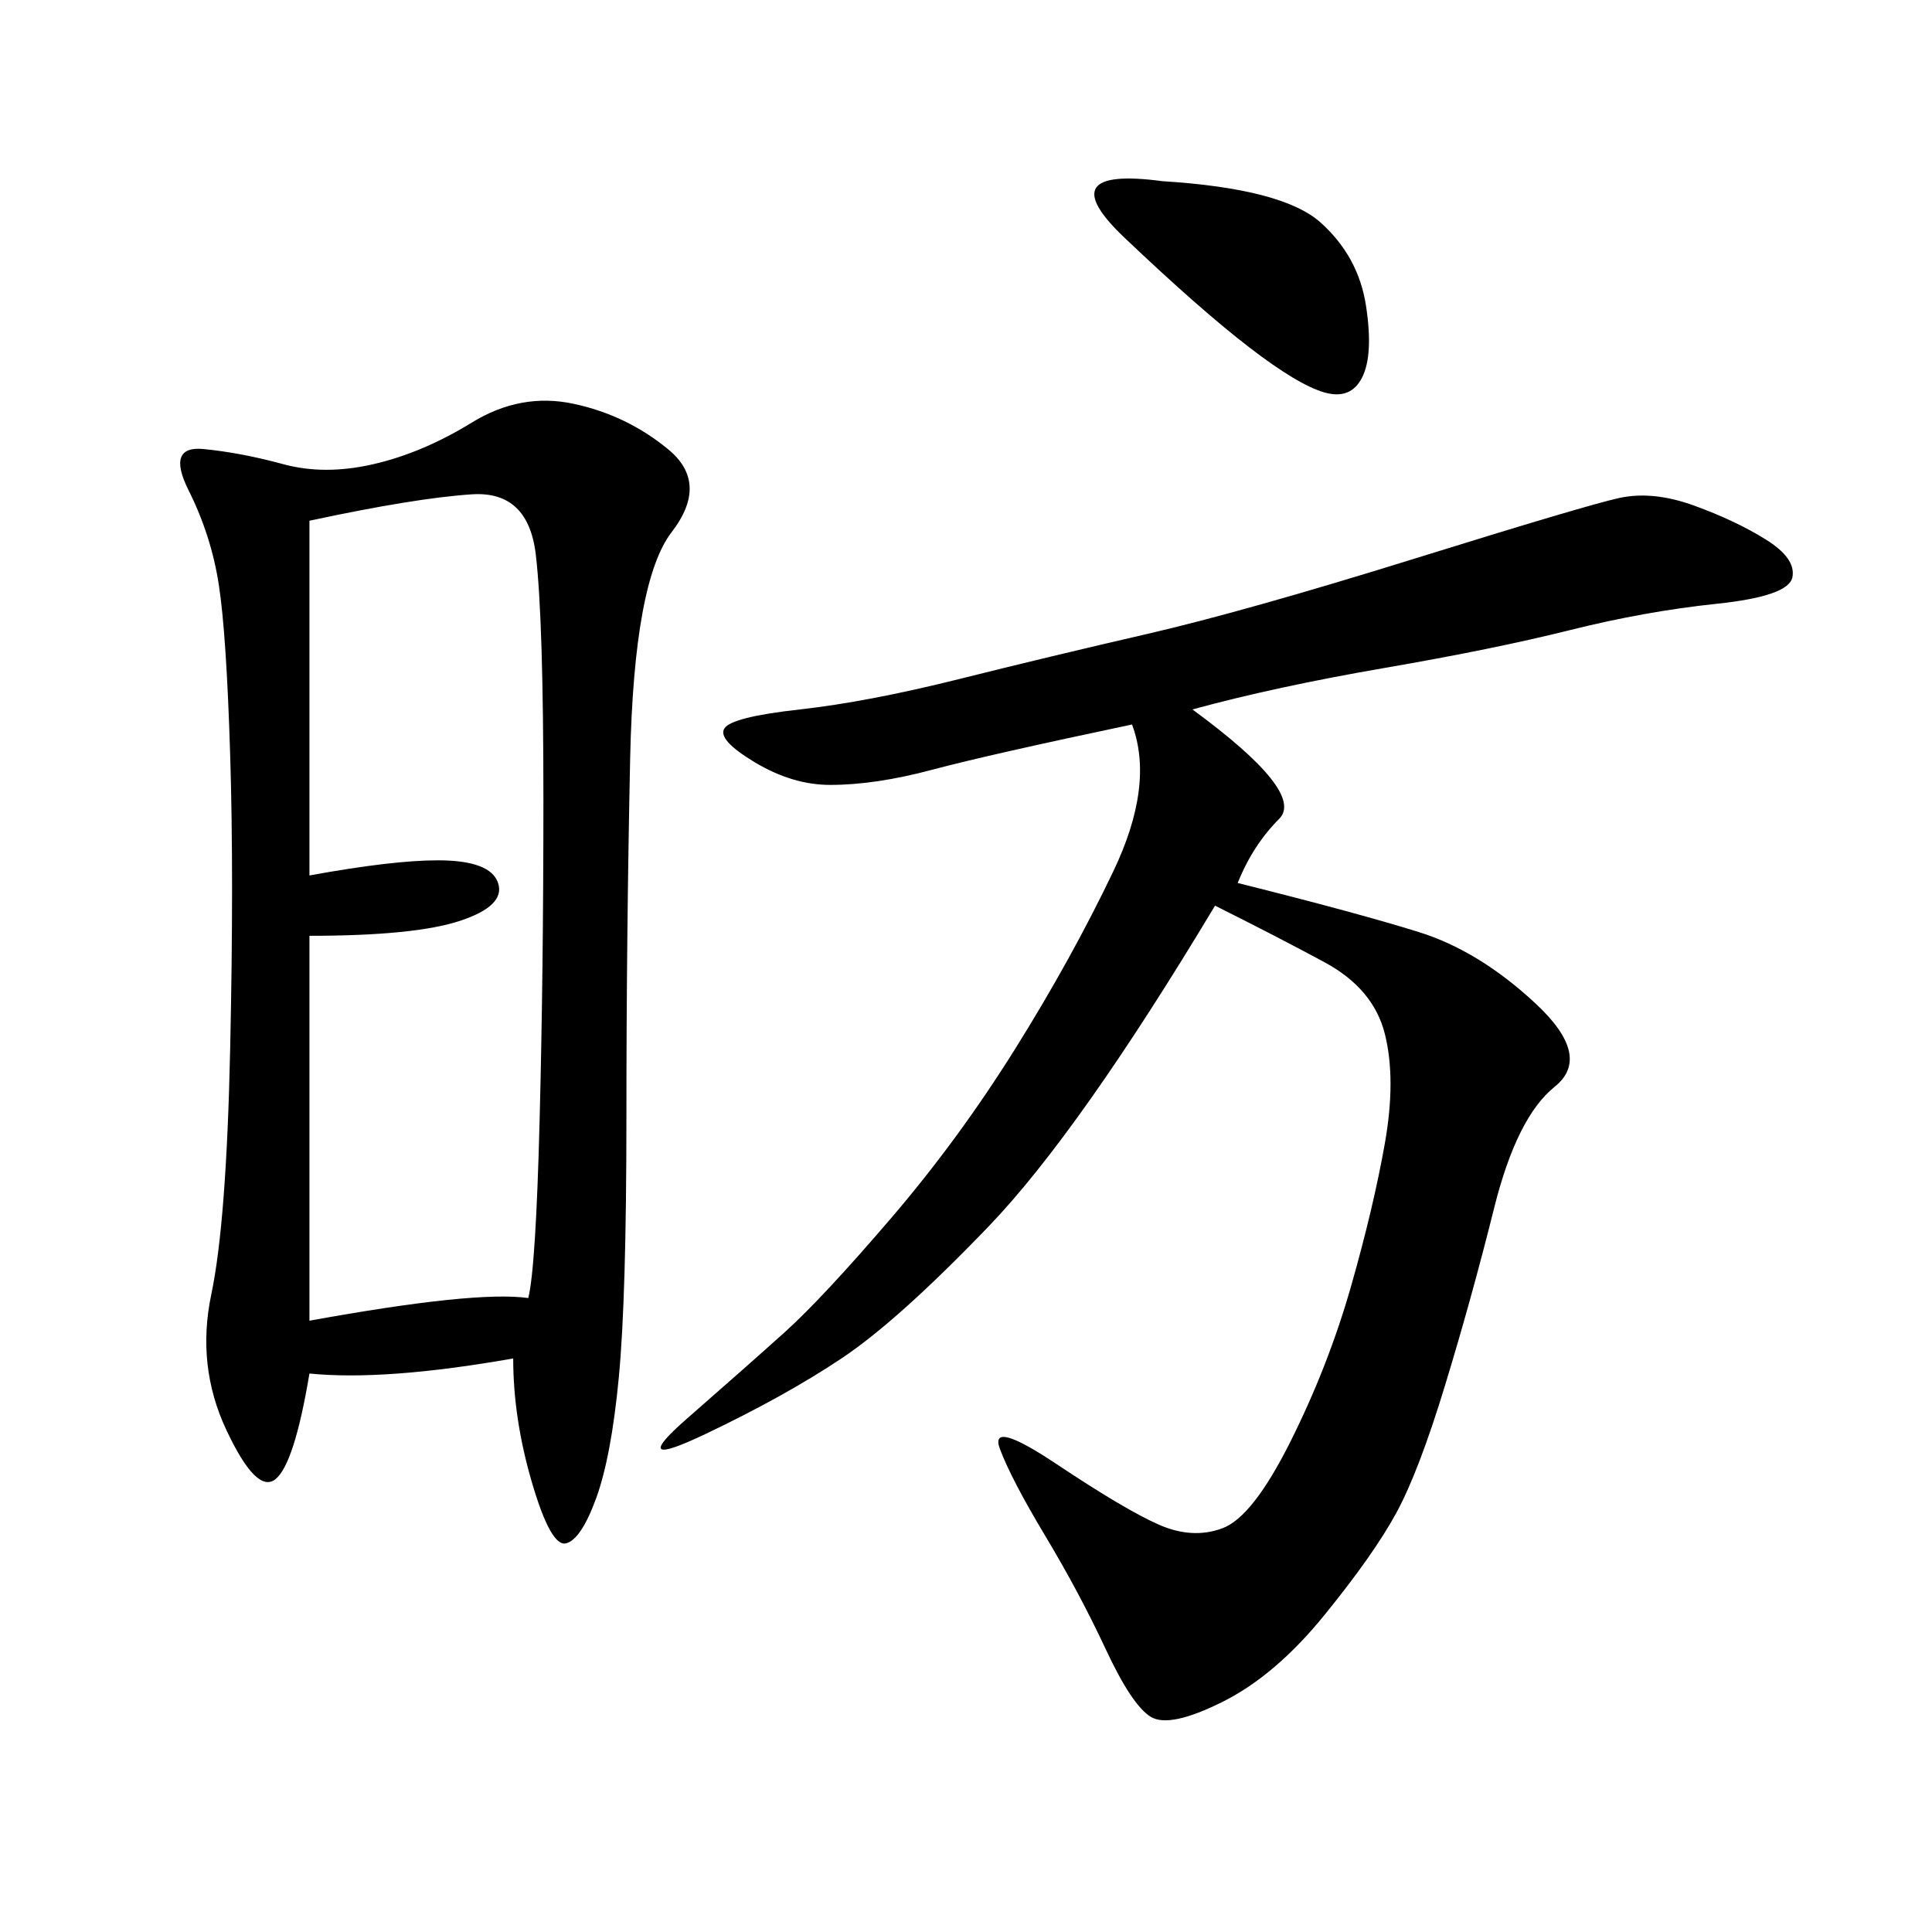 <svg xmlns="http://www.w3.org/2000/svg" xmlns:xlink="http://www.w3.org/1999/xlink" width="300" height="300"><path d="M79.69 210.94Q59.77 214.45 48.05 213.28L48.05 213.28Q45.70 227.34 42.77 229.69Q39.84 232.03 35.16 222.07Q30.47 212.11 32.81 200.98Q35.16 189.84 35.74 162.89Q36.33 135.94 35.74 117.19Q35.16 98.44 33.98 90.82Q32.81 83.20 29.30 76.17Q25.78 69.14 31.64 69.73Q37.50 70.31 43.95 72.07Q50.39 73.83 58.01 72.07Q65.63 70.31 73.24 65.63Q80.86 60.94 89.06 62.70Q97.27 64.45 103.71 69.73Q110.16 75 104.30 82.62Q98.44 90.23 97.85 117.77Q97.27 145.31 97.27 173.44L97.27 173.44Q97.27 201.56 96.09 213.87Q94.92 226.17 92.58 232.62Q90.23 239.06 87.89 239.65Q85.55 240.23 82.62 230.27Q79.69 220.31 79.69 210.94L79.69 210.94ZM185.16 110.16Q202.73 123.05 198.63 127.15Q194.53 131.25 192.19 137.11L192.19 137.11Q210.94 141.80 220.31 144.73Q229.69 147.66 238.48 155.86Q247.27 164.06 241.41 168.75Q235.55 173.44 232.03 187.50Q228.52 201.56 224.41 215.04Q220.31 228.52 216.80 234.96Q213.28 241.41 205.66 250.78Q198.05 260.16 189.84 264.26Q181.64 268.36 178.71 266.60Q175.78 264.84 171.68 256.05Q167.58 247.27 162.30 238.48Q157.03 229.69 155.27 225Q153.52 220.31 164.06 227.34Q174.61 234.38 179.88 236.72Q185.16 239.06 189.84 237.30Q194.53 235.55 200.39 223.83Q206.25 212.11 209.77 199.80Q213.28 187.50 215.04 177.54Q216.80 167.58 215.04 160.55Q213.28 153.52 205.66 149.41Q198.05 145.31 188.67 140.63L188.67 140.63Q167.58 175.78 153.52 190.43Q139.45 205.08 130.66 210.94Q121.88 216.80 109.57 222.66Q97.27 228.52 106.64 220.31Q116.02 212.11 121.88 206.84Q127.73 201.56 138.28 189.26Q148.83 176.95 157.62 162.89Q166.41 148.83 172.85 135.35Q179.30 121.88 175.78 112.50L175.78 112.50Q153.52 117.19 144.73 119.53Q135.94 121.88 128.91 121.88L128.91 121.88Q123.05 121.88 117.19 118.36Q111.33 114.84 112.50 113.09Q113.67 111.33 124.22 110.16Q134.77 108.98 148.83 105.47Q162.89 101.95 178.13 98.44Q193.36 94.92 219.73 86.72Q246.09 78.52 251.37 77.34Q256.64 76.17 263.09 78.52Q269.53 80.86 274.22 83.79Q278.91 86.72 278.32 89.65Q277.73 92.58 266.60 93.75Q255.47 94.92 243.75 97.85Q232.03 100.78 215.04 103.71Q198.05 106.64 185.16 110.16L185.16 110.16ZM48.05 80.86L48.05 135.94Q60.94 133.59 67.97 133.59L67.97 133.59Q76.17 133.59 77.34 137.11Q78.52 140.63 71.48 142.97Q64.45 145.31 48.05 145.31L48.05 145.31L48.05 205.08Q73.83 200.39 82.03 201.56L82.03 201.56Q83.20 196.88 83.79 174.02Q84.38 151.17 84.38 124.22L84.38 124.22Q84.38 96.09 83.20 86.13Q82.03 76.17 73.24 76.76Q64.45 77.34 48.05 80.86L48.05 80.86ZM180.47 28.13Q199.22 29.30 205.08 34.57Q210.94 39.84 212.11 47.46Q213.28 55.08 211.52 58.59Q209.77 62.11 205.66 60.94Q201.56 59.77 193.95 53.91Q186.33 48.05 174.61 36.91Q162.89 25.78 180.47 28.13L180.47 28.13Z"/></svg>